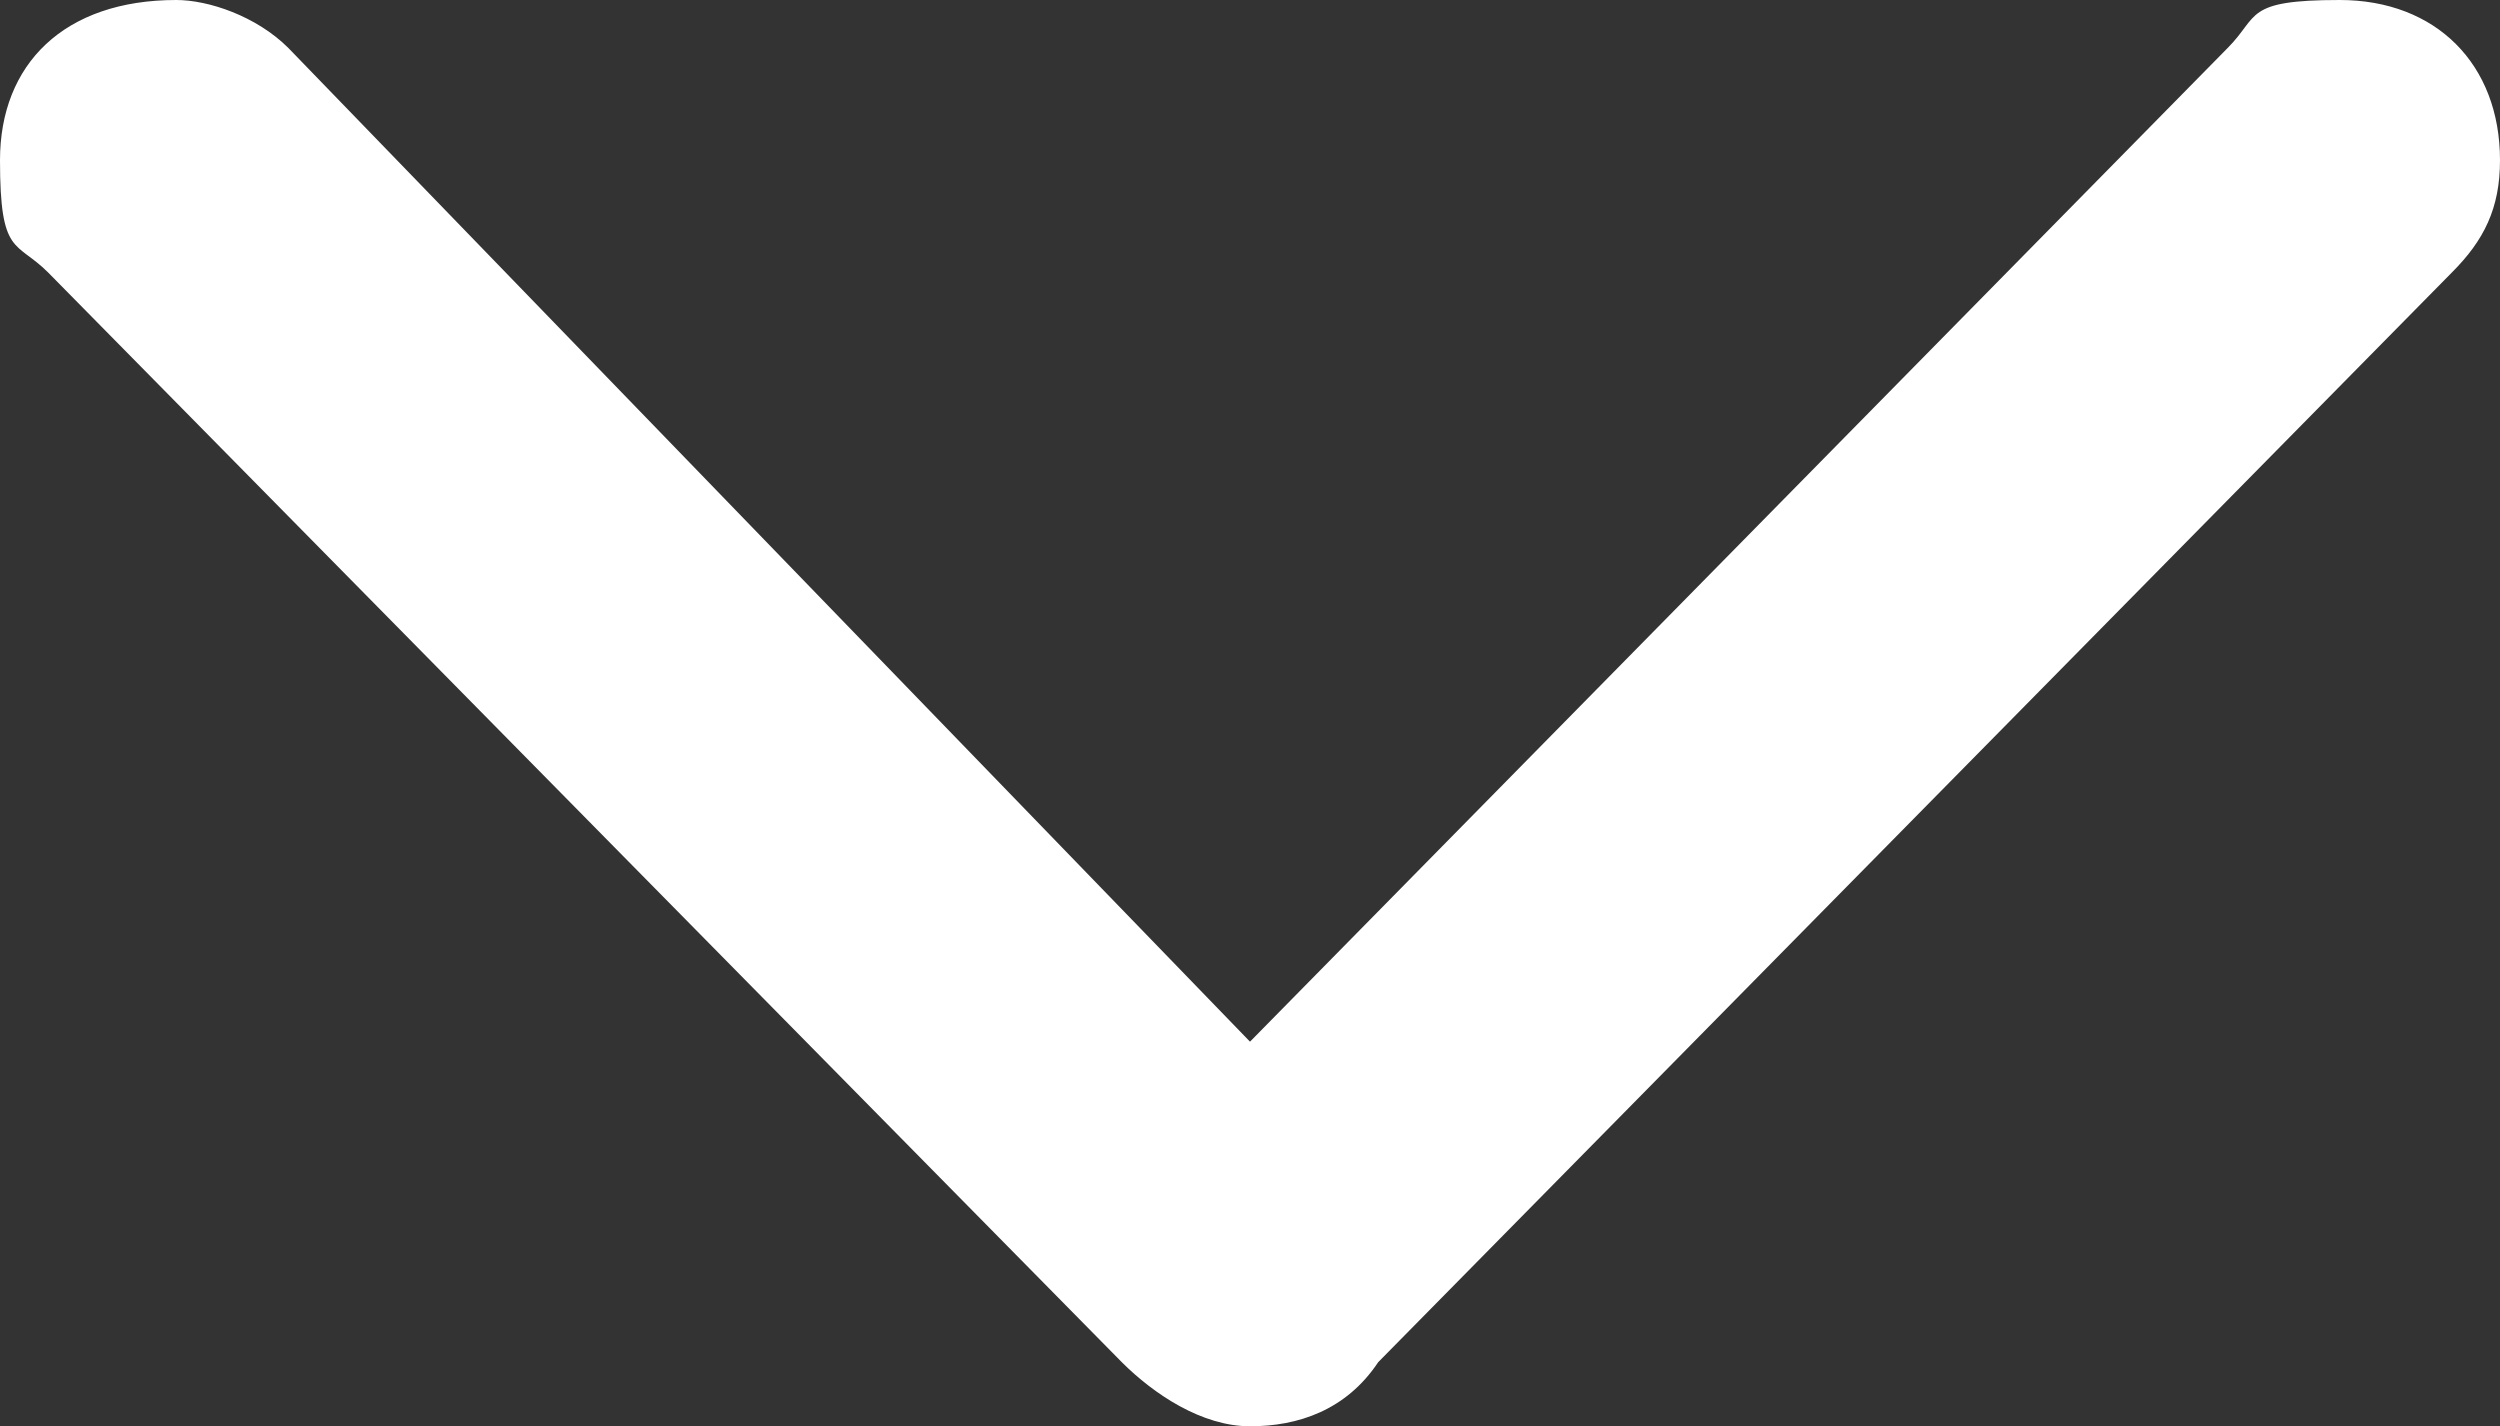 <?xml version="1.0" encoding="UTF-8"?><svg id="Layer_1" xmlns="http://www.w3.org/2000/svg" viewBox="0 0 15.6 8.9"><rect x="0" y="0" width="15.6" height="8.9" fill="#333333" stroke="none"/><defs><style>.cls-1{fill:#fff;}</style></defs><path class="cls-1" d="M7.8,8.9c.3,0,.6-.1,.8-.4L15.3,1.7c.2-.2,.3-.4,.3-.7,0-.6-.4-1-1-1s-.5,.1-.7,.3L7.8,6.5,1.8,.3c-.2-.2-.5-.3-.7-.3C.4,0,0,.4,0,1s.1,.5,.3,.7l6.7,6.8c.2,.2,.5,.4,.8,.4Z"/></svg>
